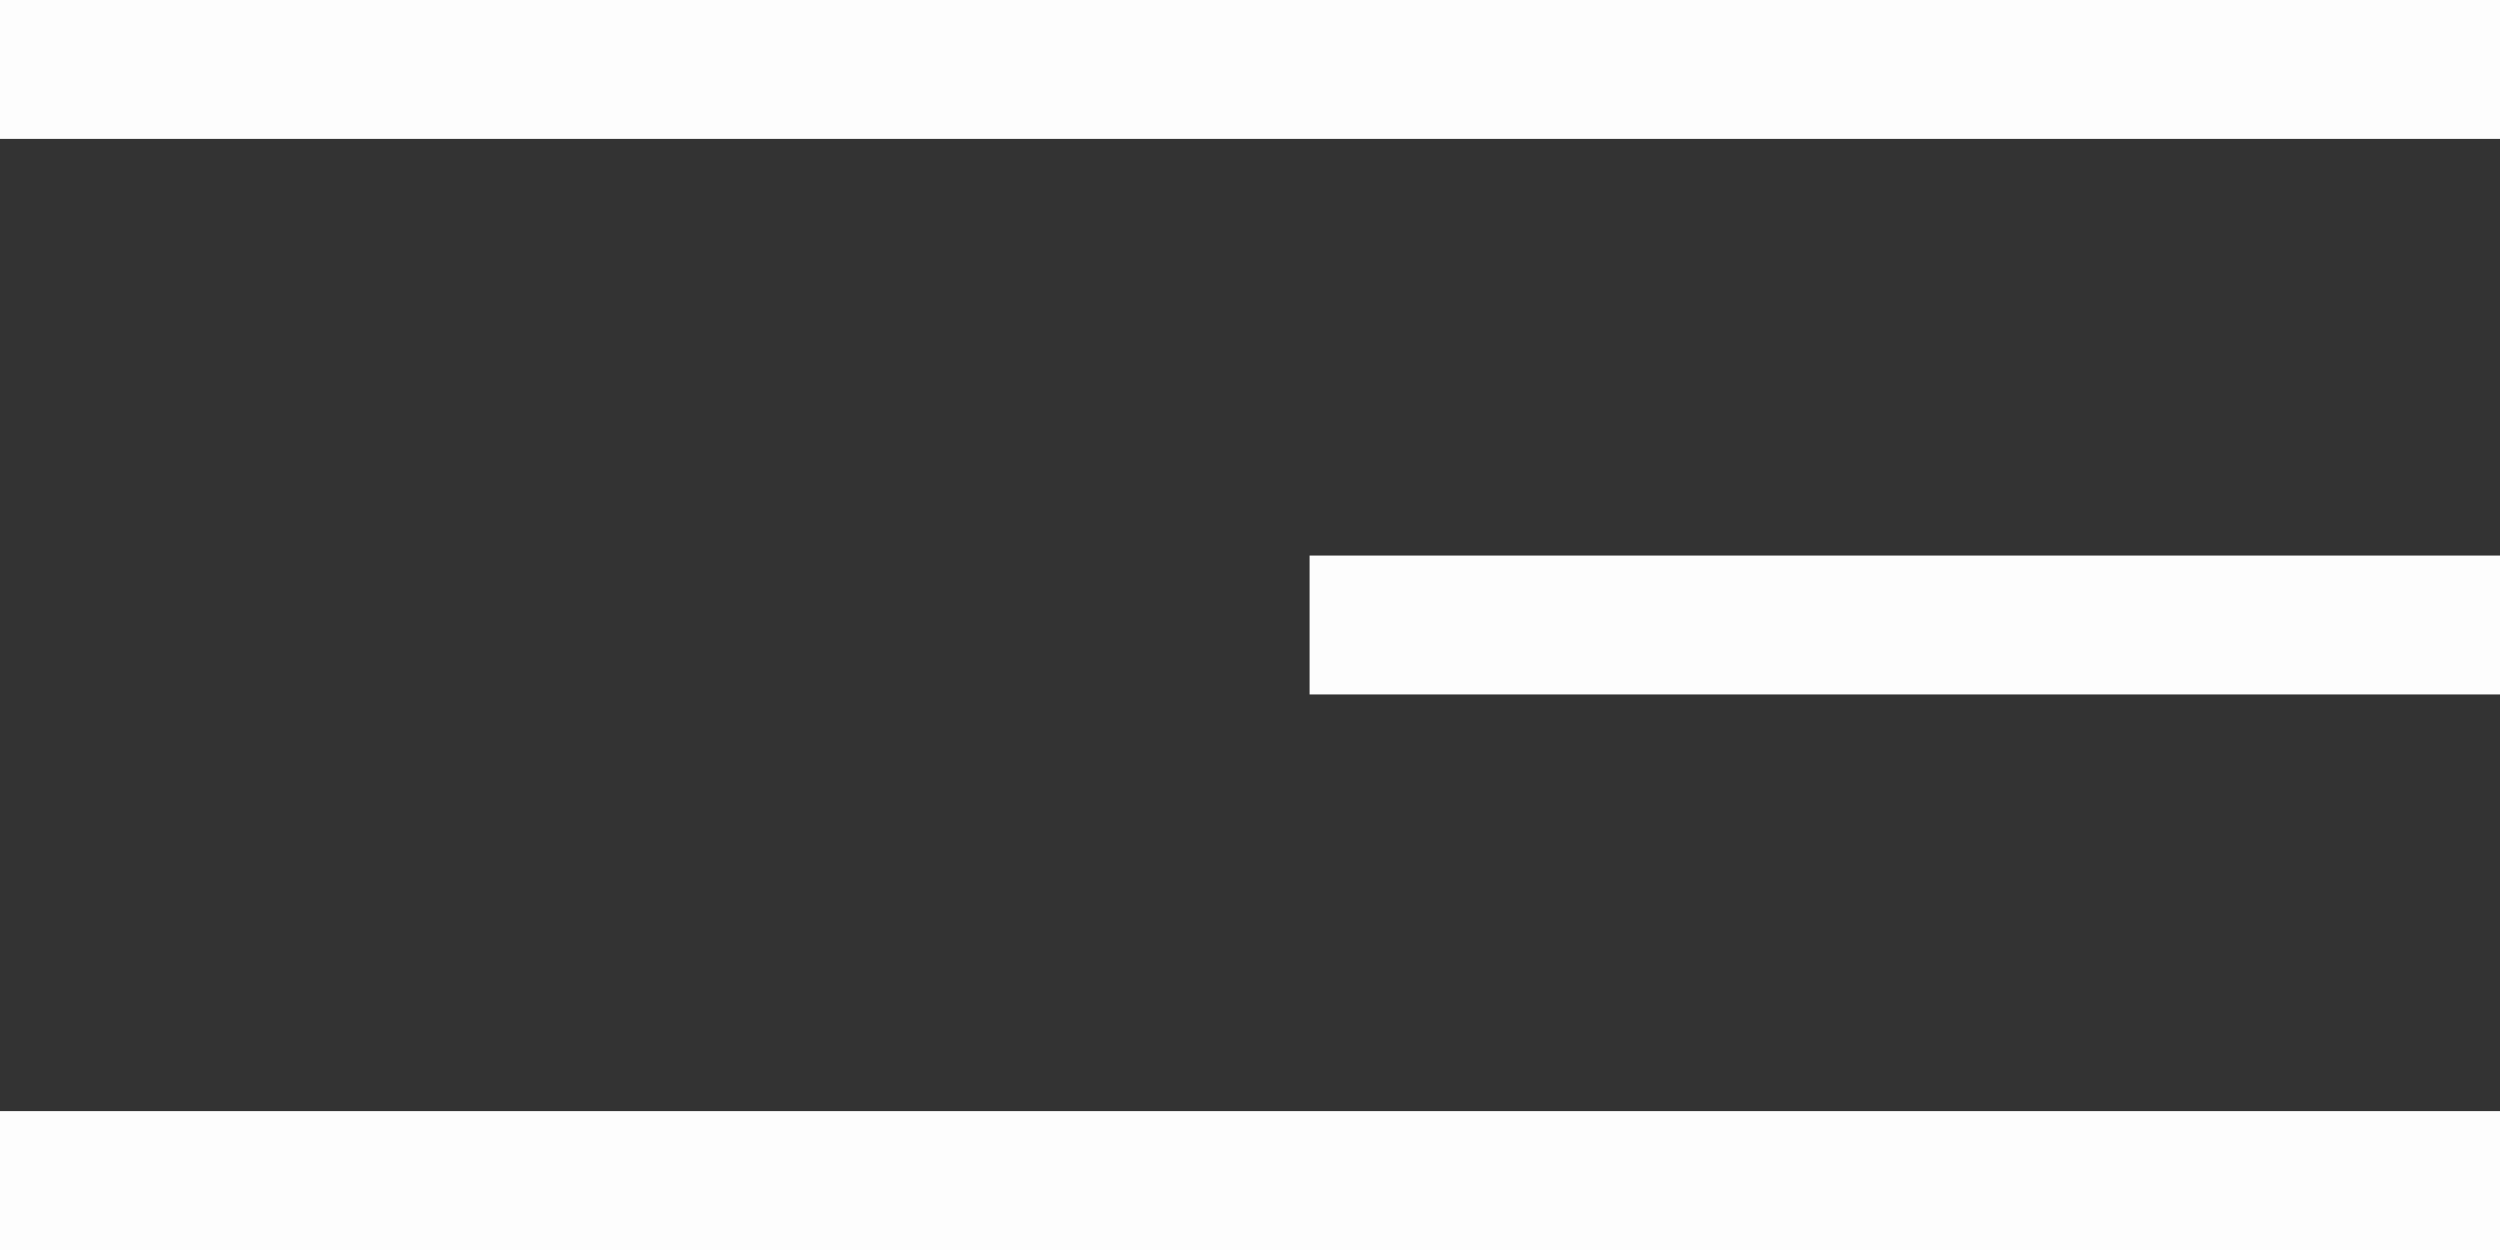 <?xml version="1.0" encoding="UTF-8"?> <svg xmlns="http://www.w3.org/2000/svg" width="18" height="9" viewBox="0 0 18 9" fill="none"><rect x="0" y="0" width="18" height="9" fill="#333333" stroke="none"/><path d="M0 0.5H18" stroke="#FDFDFD"></path><path d="M9.429 4.5L18 4.5" stroke="#FDFDFD"></path><path d="M0 8.5H18" stroke="#FDFDFD"></path></svg> 